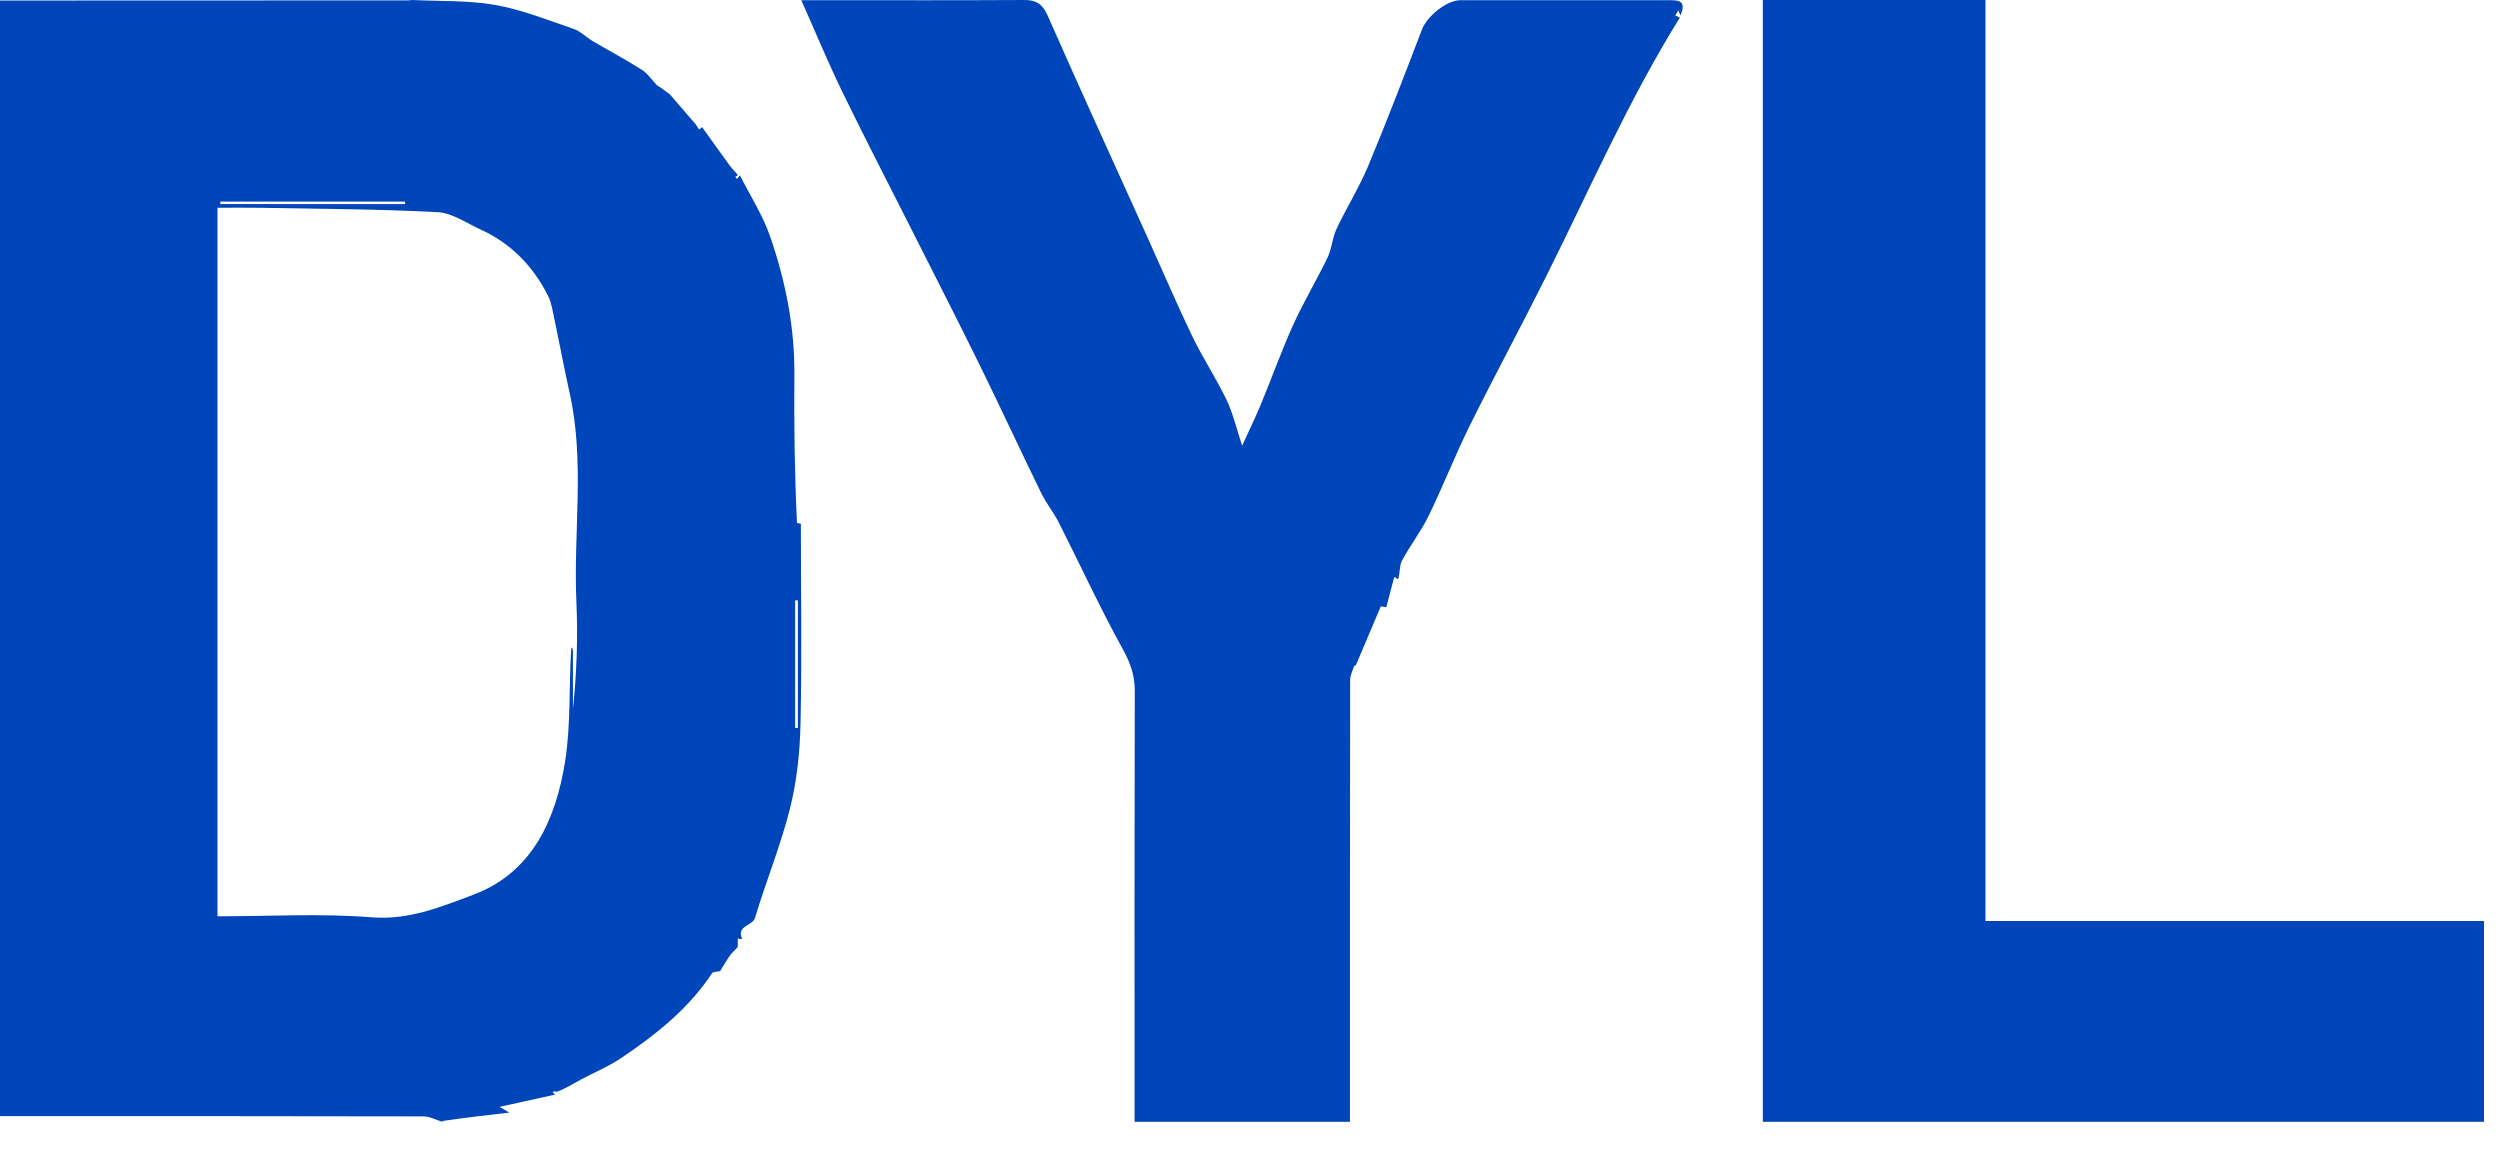 <?xml version="1.0" encoding="utf-8"?>
<svg xmlns="http://www.w3.org/2000/svg" fill="none" height="100%" overflow="visible" preserveAspectRatio="none" style="display: block;" viewBox="0 0 52 24" width="100%">
<g id="Frame 16507">
<path d="M15.345 19.697C15.306 19.741 15.268 19.784 15.203 19.845C15.111 19.976 15.045 20.088 14.978 20.201C14.921 20.213 14.835 20.206 14.812 20.242C14.315 20.992 13.629 21.532 12.901 22.02C12.642 22.193 12.347 22.311 12.072 22.461C11.92 22.543 11.774 22.637 11.585 22.708C11.527 22.698 11.51 22.705 11.493 22.713C11.51 22.732 11.527 22.75 11.543 22.768C11.167 22.851 10.79 22.935 10.39 23.023C10.438 23.051 10.472 23.07 10.594 23.142C10.093 23.199 9.673 23.248 9.222 23.314C9.192 23.332 9.198 23.333 9.198 23.333C9.068 23.294 8.939 23.221 8.809 23.221C6.015 23.214 3.221 23.216 0.428 23.216C0.293 23.216 0.159 23.216 0 23.216C0 15.483 0 7.771 0 0.011C2.812 0.011 5.625 0.011 8.492 0.008C8.557 0.003 8.57 0.001 8.582 0C9.155 0.029 9.738 0.004 10.3 0.103C10.854 0.201 11.39 0.416 11.928 0.6C12.077 0.651 12.198 0.779 12.339 0.862C12.679 1.062 13.029 1.246 13.361 1.459C13.485 1.539 13.57 1.68 13.668 1.776C13.752 1.826 13.842 1.894 13.933 1.962C14.111 2.169 14.29 2.376 14.472 2.587C14.498 2.626 14.52 2.66 14.541 2.694C14.562 2.678 14.583 2.661 14.604 2.645C14.797 2.913 14.988 3.183 15.183 3.45C15.231 3.515 15.292 3.57 15.348 3.643C15.331 3.661 15.313 3.666 15.295 3.671C15.306 3.688 15.317 3.705 15.328 3.723C15.349 3.698 15.37 3.673 15.391 3.648C15.603 4.068 15.863 4.471 16.016 4.912C16.34 5.844 16.532 6.809 16.523 7.808C16.515 8.825 16.528 9.842 16.577 10.875C16.622 10.892 16.658 10.894 16.658 10.894C16.659 12.277 16.681 13.662 16.651 15.045C16.639 15.636 16.576 16.24 16.433 16.812C16.239 17.584 15.935 18.326 15.705 19.09C15.653 19.263 15.308 19.251 15.439 19.53C15.39 19.531 15.369 19.526 15.347 19.52C15.347 19.579 15.346 19.638 15.345 19.697ZM11.917 13.538C11.917 13.941 11.917 14.344 11.917 14.747C11.995 14.005 12.023 13.263 11.989 12.524C11.923 11.074 12.171 9.614 11.848 8.172C11.732 7.654 11.636 7.131 11.526 6.612C11.493 6.457 11.47 6.294 11.401 6.156C11.09 5.538 10.633 5.066 10.006 4.779C9.708 4.643 9.408 4.429 9.101 4.413C7.871 4.348 6.639 4.345 5.407 4.322C5.114 4.317 4.821 4.321 4.524 4.321C4.524 9.252 4.524 14.144 4.524 19.059C5.608 19.059 6.674 18.996 7.729 19.08C8.507 19.142 9.182 18.86 9.851 18.608C11.073 18.147 11.562 17.045 11.755 15.833C11.877 15.059 11.83 14.257 11.883 13.468C11.883 13.468 11.908 13.468 11.917 13.538ZM6.69 4.244C7.269 4.244 7.847 4.244 8.426 4.244C8.425 4.228 8.425 4.211 8.424 4.194C7.144 4.194 5.863 4.194 4.583 4.194C4.583 4.211 4.583 4.228 4.583 4.244C5.26 4.244 5.938 4.244 6.69 4.244ZM16.596 13.73C16.596 13.316 16.596 12.901 16.596 12.486C16.577 12.486 16.558 12.487 16.539 12.488C16.539 13.372 16.539 14.257 16.539 15.142C16.558 15.142 16.577 15.142 16.596 15.142C16.596 14.697 16.596 14.251 16.596 13.73Z" fill="#0045B9" id="Vector"/>
<g id="Frame 16795">
<path d="M28.835 12.631C28.795 12.626 28.724 12.606 28.719 12.617C28.551 13.007 28.39 13.4 28.209 13.821C28.191 13.85 28.166 13.85 28.166 13.85C28.137 13.948 28.083 14.046 28.083 14.144C28.078 17.06 28.079 19.976 28.079 22.892C28.079 23.031 28.079 23.169 28.079 23.333C26.589 23.333 25.116 23.333 23.599 23.333C23.599 23.201 23.599 23.066 23.599 22.932C23.599 20.079 23.596 17.226 23.603 14.373C23.604 14.051 23.514 13.792 23.356 13.506C22.882 12.647 22.47 11.752 22.026 10.875C21.918 10.661 21.762 10.471 21.657 10.255C21.218 9.356 20.798 8.447 20.356 7.549C19.892 6.606 19.412 5.67 18.939 4.732C18.465 3.792 17.98 2.857 17.52 1.91C17.221 1.295 16.96 0.662 16.667 0.004C16.875 0.004 17.07 0.004 17.266 0.004C18.61 0.004 19.954 0.008 21.298 2.28066e-05C21.548 -0.002 21.682 0.077 21.791 0.324C22.48 1.885 23.189 3.437 23.892 4.991C24.195 5.662 24.484 6.34 24.803 7.002C25.02 7.45 25.297 7.868 25.512 8.317C25.646 8.596 25.716 8.906 25.837 9.27C25.986 8.942 26.118 8.672 26.233 8.394C26.458 7.849 26.656 7.292 26.899 6.755C27.115 6.279 27.386 5.829 27.613 5.358C27.702 5.173 27.711 4.949 27.799 4.763C28.006 4.323 28.267 3.908 28.455 3.46C28.848 2.52 29.212 1.567 29.576 0.615C29.68 0.342 30.087 0.004 30.375 0.004C31.807 0.004 33.238 0.004 34.669 0.004C34.875 0.004 35.101 -0.015 34.952 0.322C34.937 0.289 34.924 0.251 34.911 0.213C34.889 0.25 34.868 0.286 34.847 0.322C34.878 0.337 34.91 0.351 34.941 0.366C33.879 2.074 33.074 3.92 32.176 5.717C31.653 6.766 31.095 7.797 30.574 8.847C30.269 9.463 30.018 10.108 29.717 10.727C29.559 11.051 29.333 11.341 29.162 11.66C29.105 11.765 29.124 11.911 29.081 12.045C29.044 12.036 29.032 12.018 29.02 12.001C29.011 12.009 28.996 12.015 28.994 12.025C28.94 12.226 28.887 12.429 28.835 12.631Z" fill="#0045B9" id="Vector_2"/>
<path d="M36.667 7.212C36.667 4.79 36.667 2.407 36.667 0C38.214 0 39.739 0 41.298 0C41.298 6.38 41.298 12.755 41.298 19.157C44.767 19.157 48.201 19.157 51.667 19.157C51.667 20.559 51.667 21.934 51.667 23.333C46.69 23.333 41.702 23.333 36.667 23.333C36.667 17.974 36.667 12.612 36.667 7.212Z" fill="#0045B9" id="Vector_3"/>
</g>
</g>
</svg>